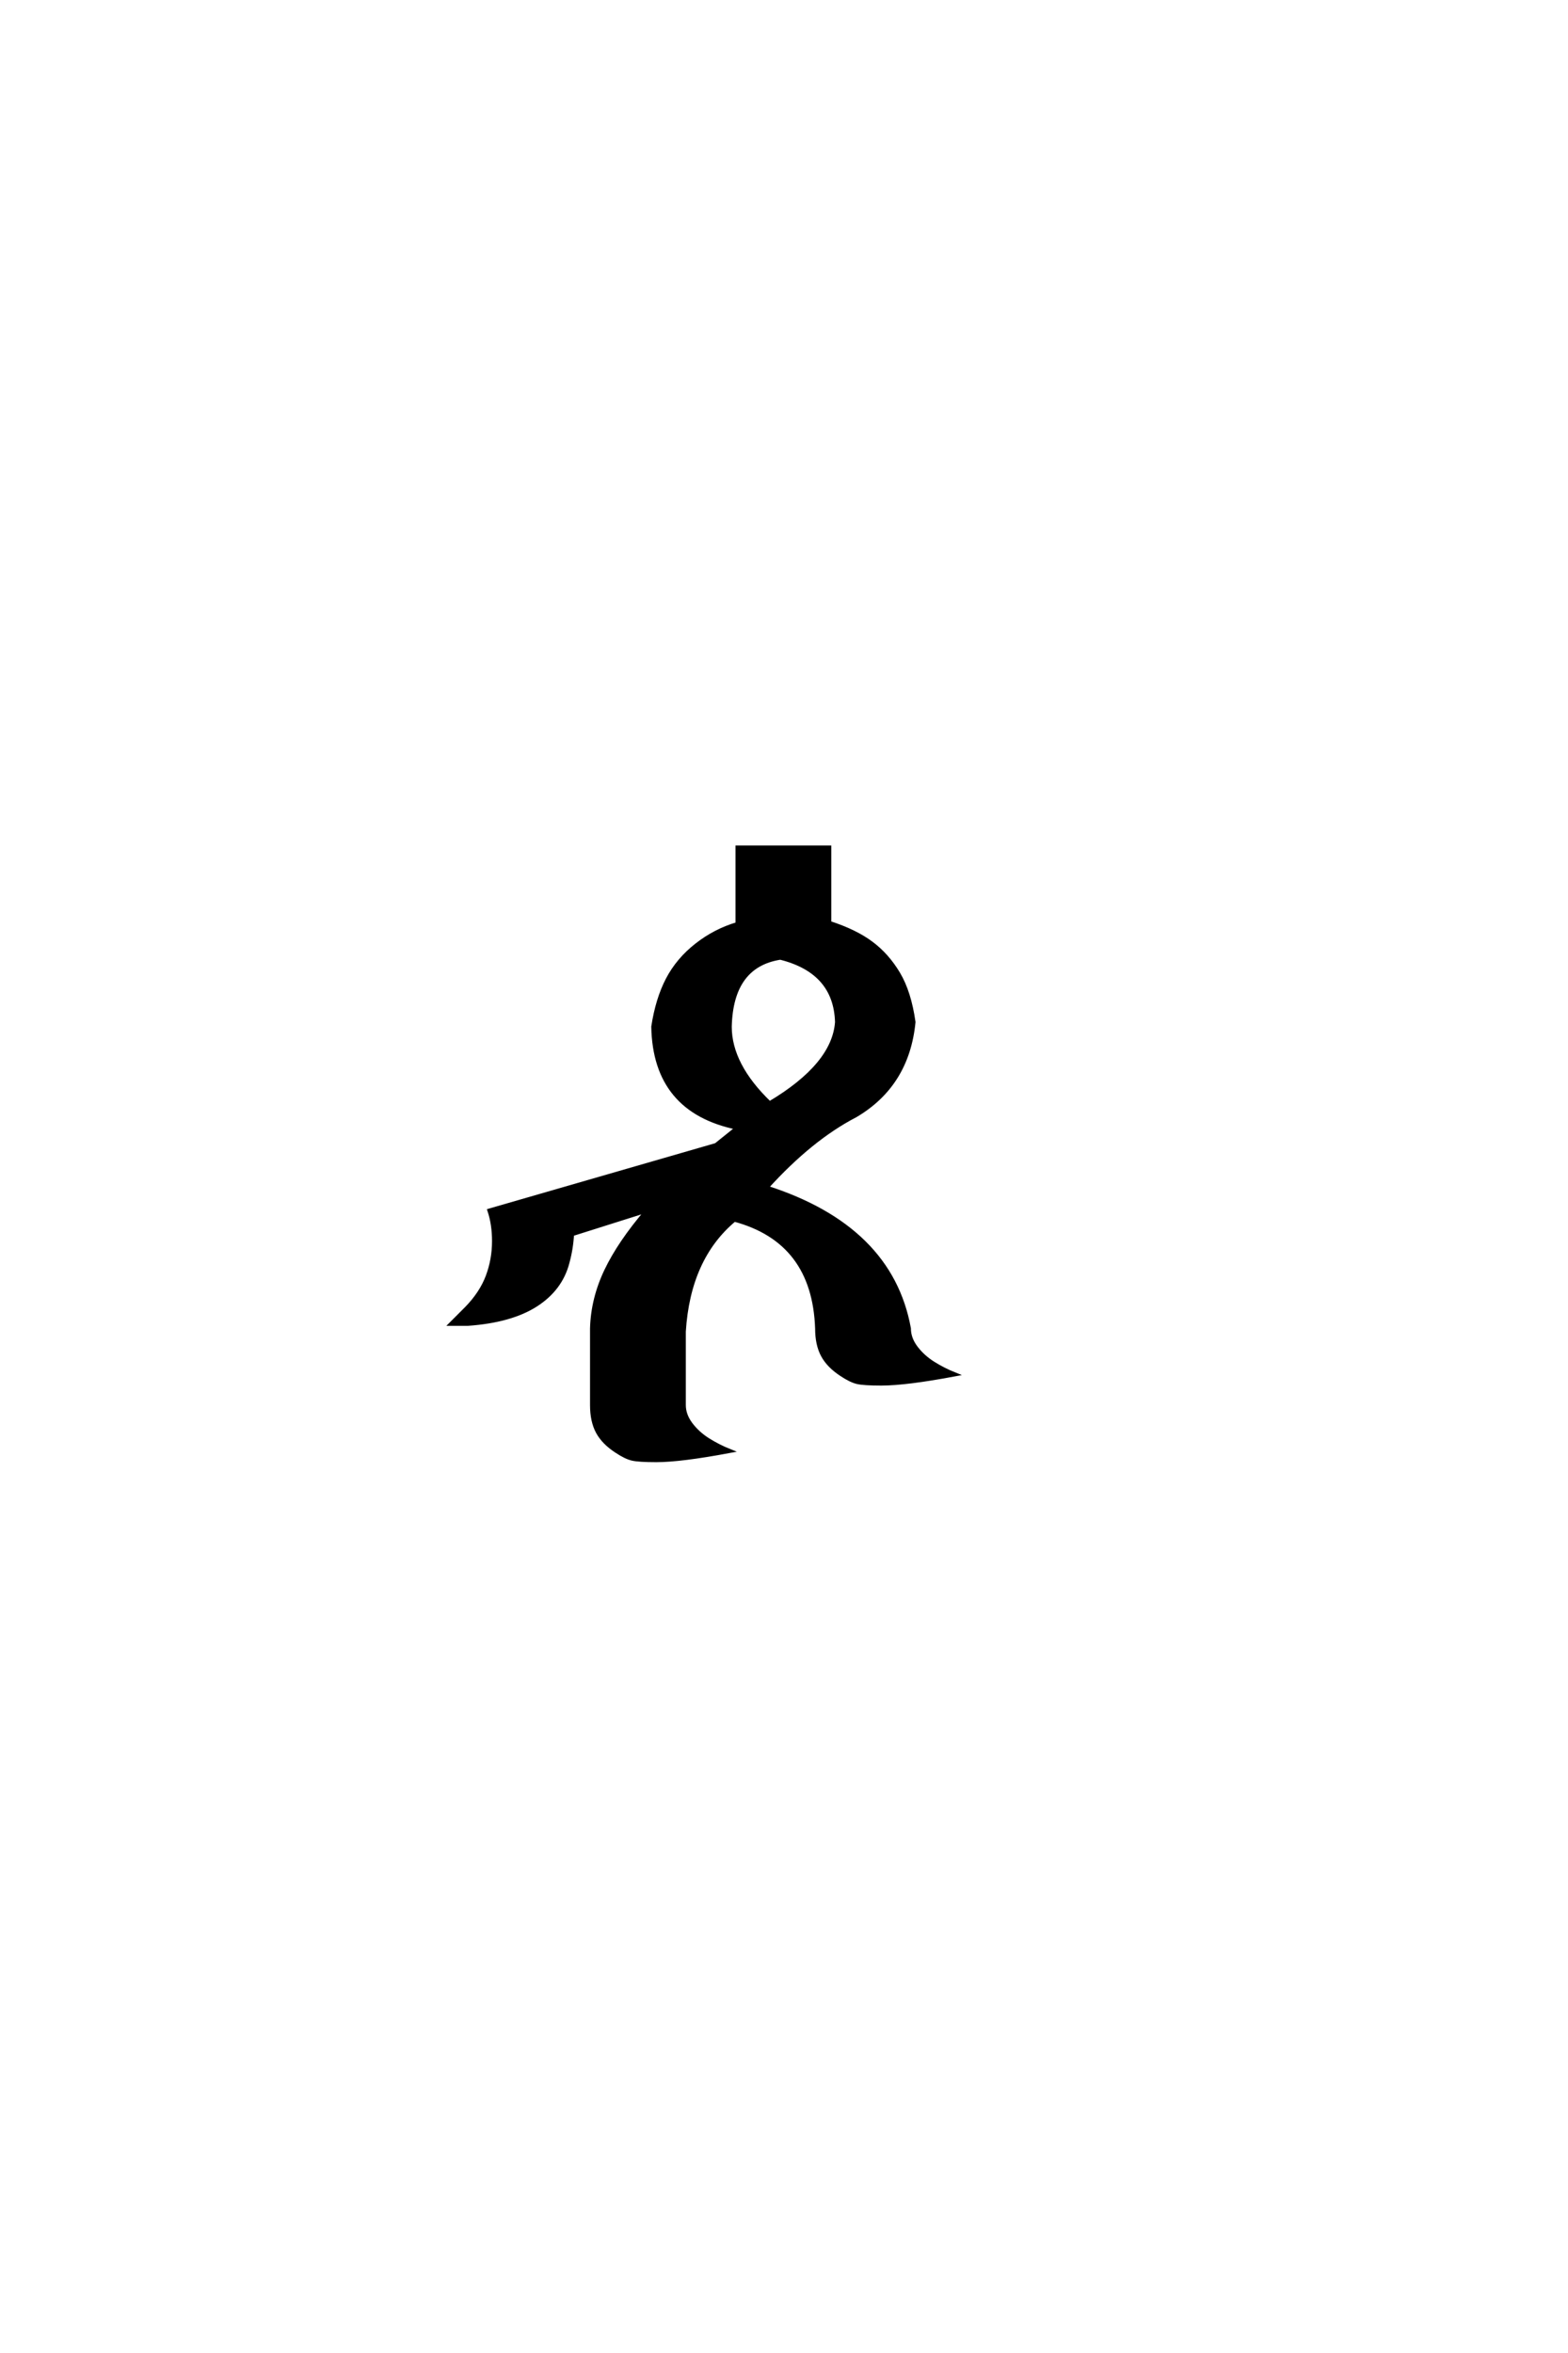 <?xml version='1.0' encoding='UTF-8'?>
<!DOCTYPE svg PUBLIC "-//W3C//DTD SVG 1.0//EN"
"http://www.w3.org/TR/2001/REC-SVG-20010904/DTD/svg10.dtd">

<svg xmlns='http://www.w3.org/2000/svg' version='1.0' width='40.0' height='60.0'>

 <g transform='scale(0.1 -0.1) translate(110.0 -370.0)'>
  <path d='M57.422 -2.344
Q52.938 -2.344 51.266 -1.953
Q49.609 -1.562 47.266 0
Q43.953 2.156 42.484 4.891
Q41.016 7.625 41.016 11.719
L41.016 31.25
Q41.219 38.766 44.625 45.938
Q48.047 53.125 55.078 61.328
L35.938 55.281
Q35.75 51.656 34.766 48.047
Q33.016 41.312 26.656 37.25
Q20.312 33.203 9.375 32.422
L5.078 32.422
L8.984 36.328
Q12.797 40.234 14.406 44.531
Q16.016 48.828 16.016 53.516
Q16.016 57.812 14.844 61.328
L72.656 78.031
L78.125 82.422
Q57.031 86.719 56.641 108.203
Q57.719 115.234 60.344 120.266
Q62.984 125.297 67.719 129
Q72.469 132.719 78.125 134.375
L78.125 153.906
L101.562 153.906
L101.562 134.672
Q108.203 132.516 112.25 129.484
Q116.312 126.469 119.141 121.734
Q121.969 117 123.047 109.375
Q121.484 93.359 108.203 85.547
Q96.875 79.688 85.547 67.188
Q117.188 57.031 121.875 31.25
Q121.875 28.719 123.625 26.375
Q125.391 24.031 128.031 22.359
Q130.672 20.703 133.594 19.531
Q121.094 17.188 114.844 17.188
Q110.359 17.188 108.688 17.578
Q107.031 17.969 104.688 19.531
Q101.375 21.688 99.906 24.422
Q98.438 27.156 98.438 31.25
Q97.656 53.516 77.344 58.984
Q65.625 49.219 64.453 30.469
L64.453 11.719
Q64.453 9.188 66.203 6.844
Q67.969 4.5 70.609 2.828
Q73.25 1.172 76.172 0
Q63.672 -2.344 57.422 -2.344
Q63.672 -2.344 57.422 -2.344
M86.328 88.672
Q102.734 98.438 103.516 109.375
Q103.125 122.266 89.062 125.781
Q76.562 123.828 76.172 108.203
Q76.172 98.438 86.328 88.672
' style='fill: #000000; stroke: #000000'/>
 </g>
</svg>
